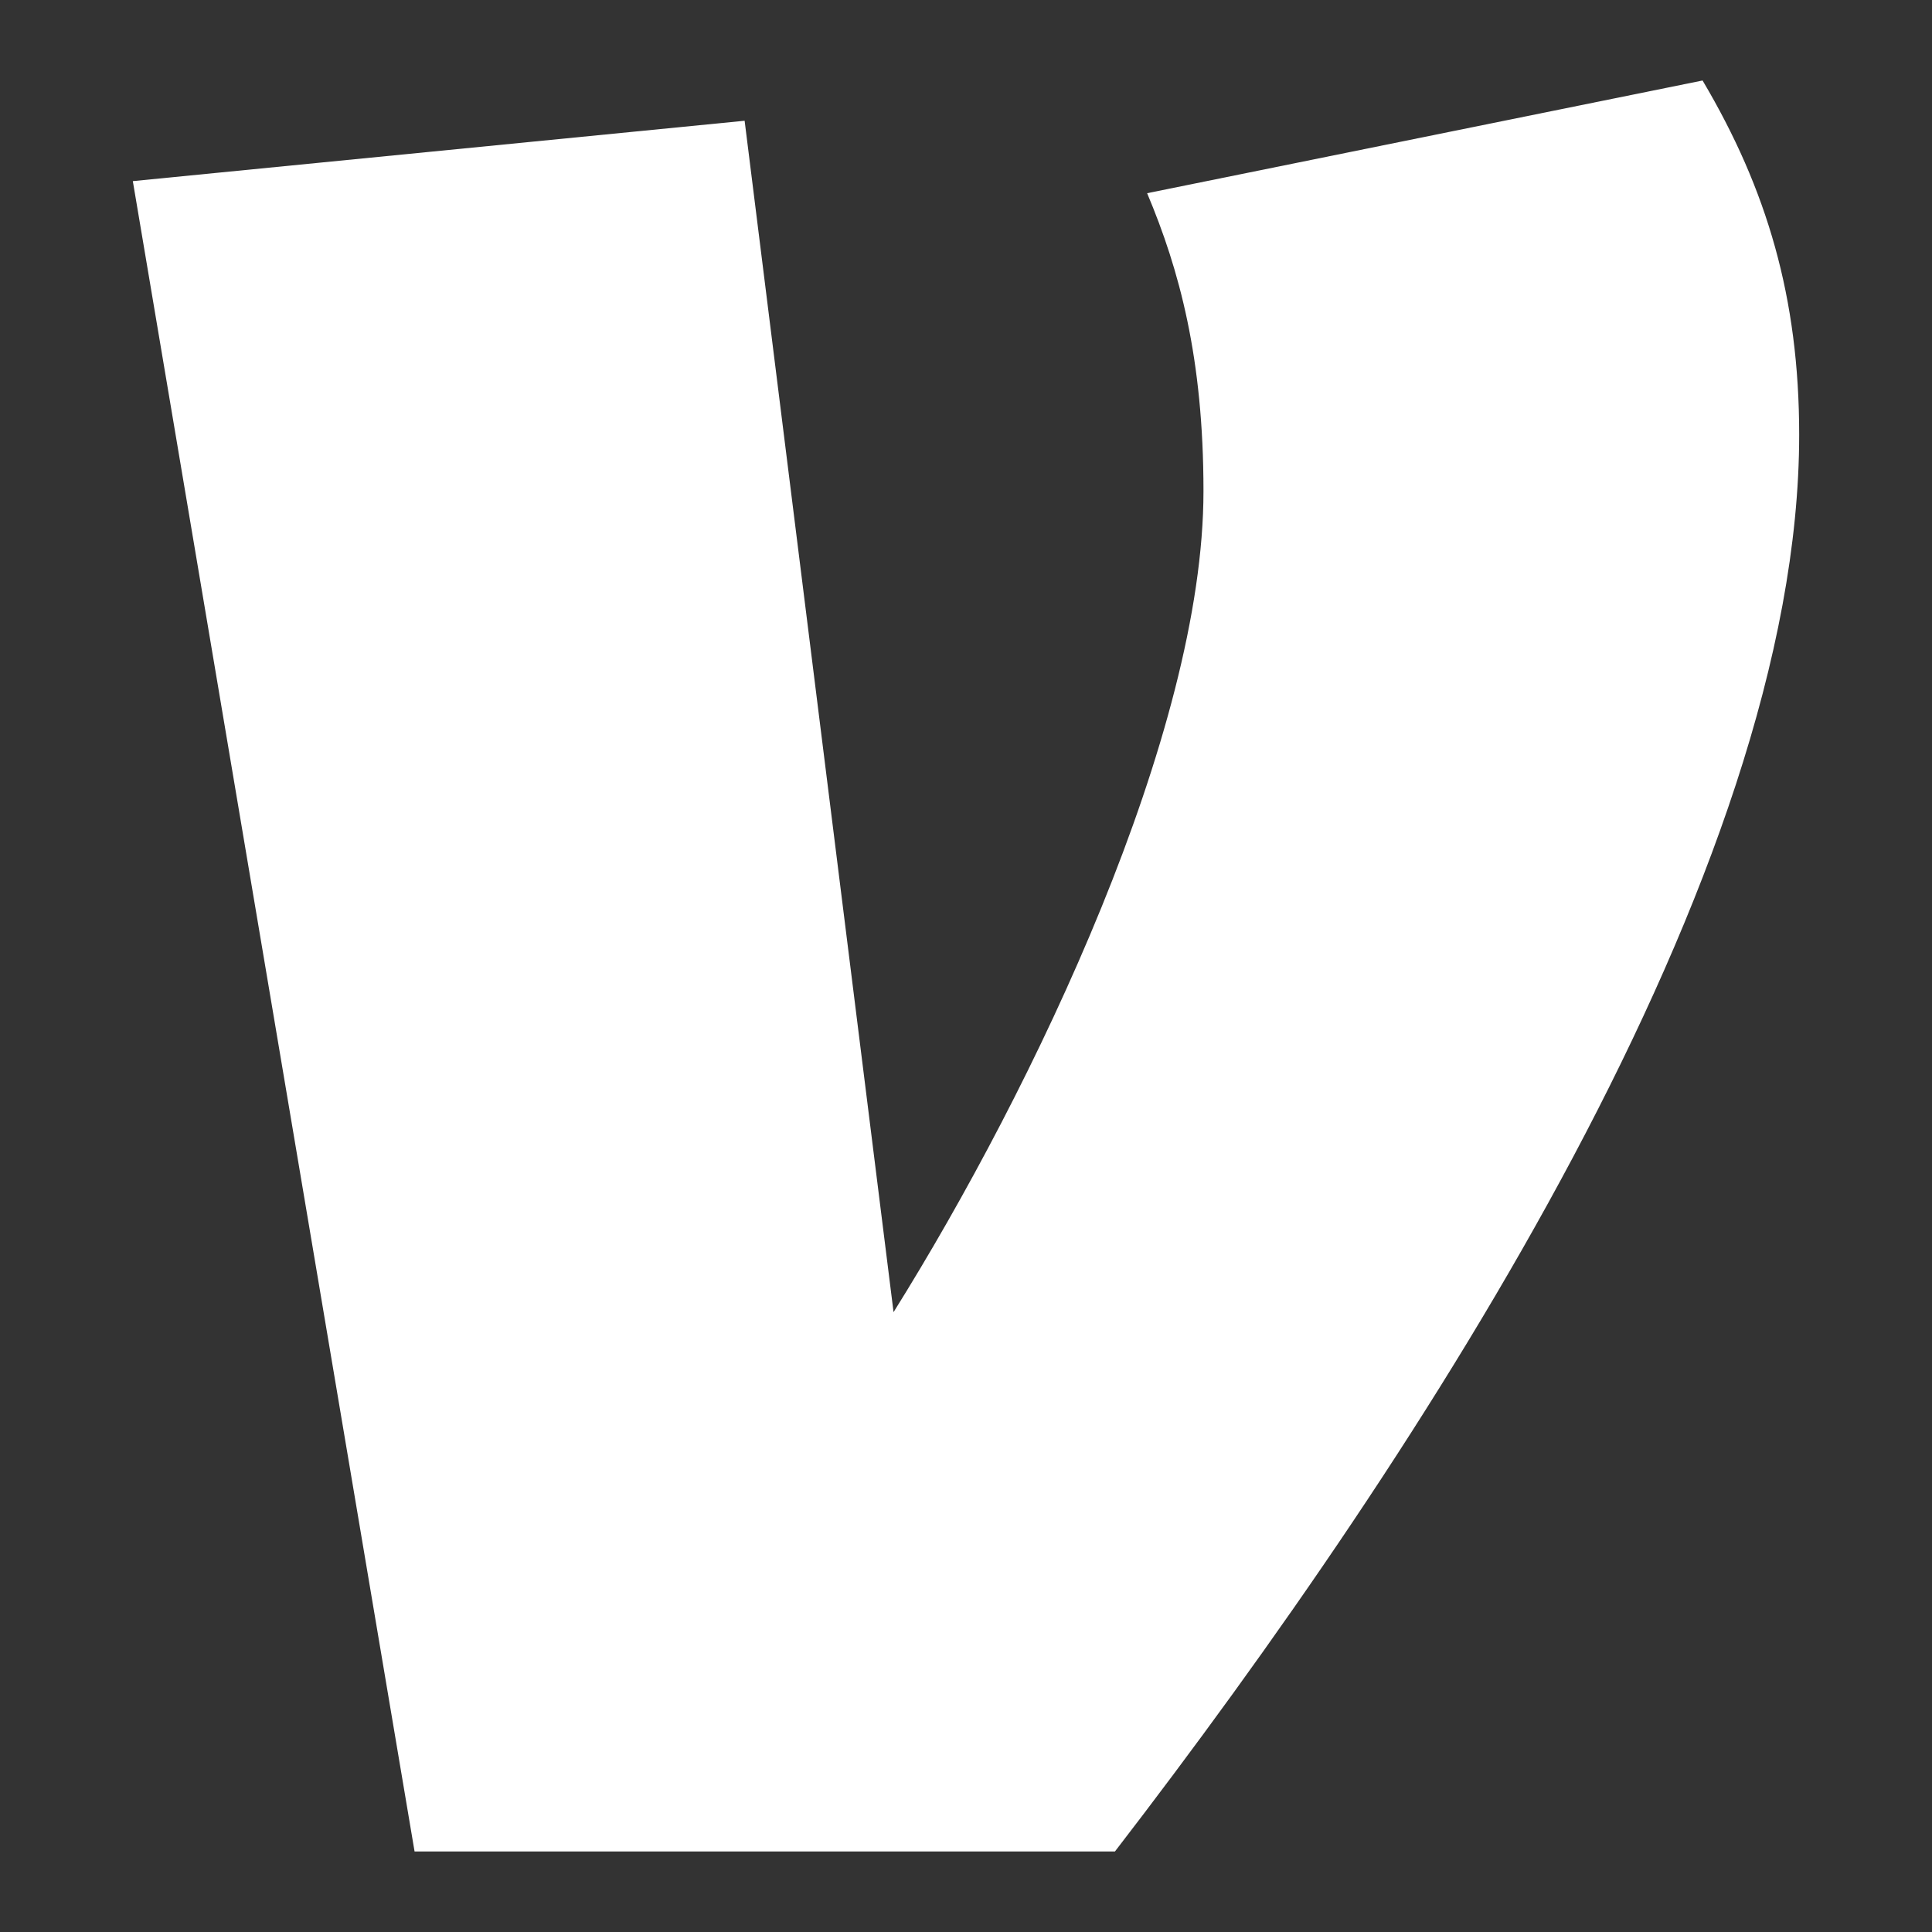<svg viewBox="0 0 48 48" xmlns="http://www.w3.org/2000/svg"><rect x="0" y="0" width="48" height="48" fill="#333333" stroke="none"/><path d="M42.3 2L28.5 4.8c.8 1.9 1.4 4.1 1.4 7.4 0 6-4.2 14.8-7.7 20.4L18.5 3 3.3 4.5l7 41.5h17.4c7.7-10 17-24.3 17-35.2 0-3.4-.8-6.1-2.4-8.8z" fill="#fff"/></svg>